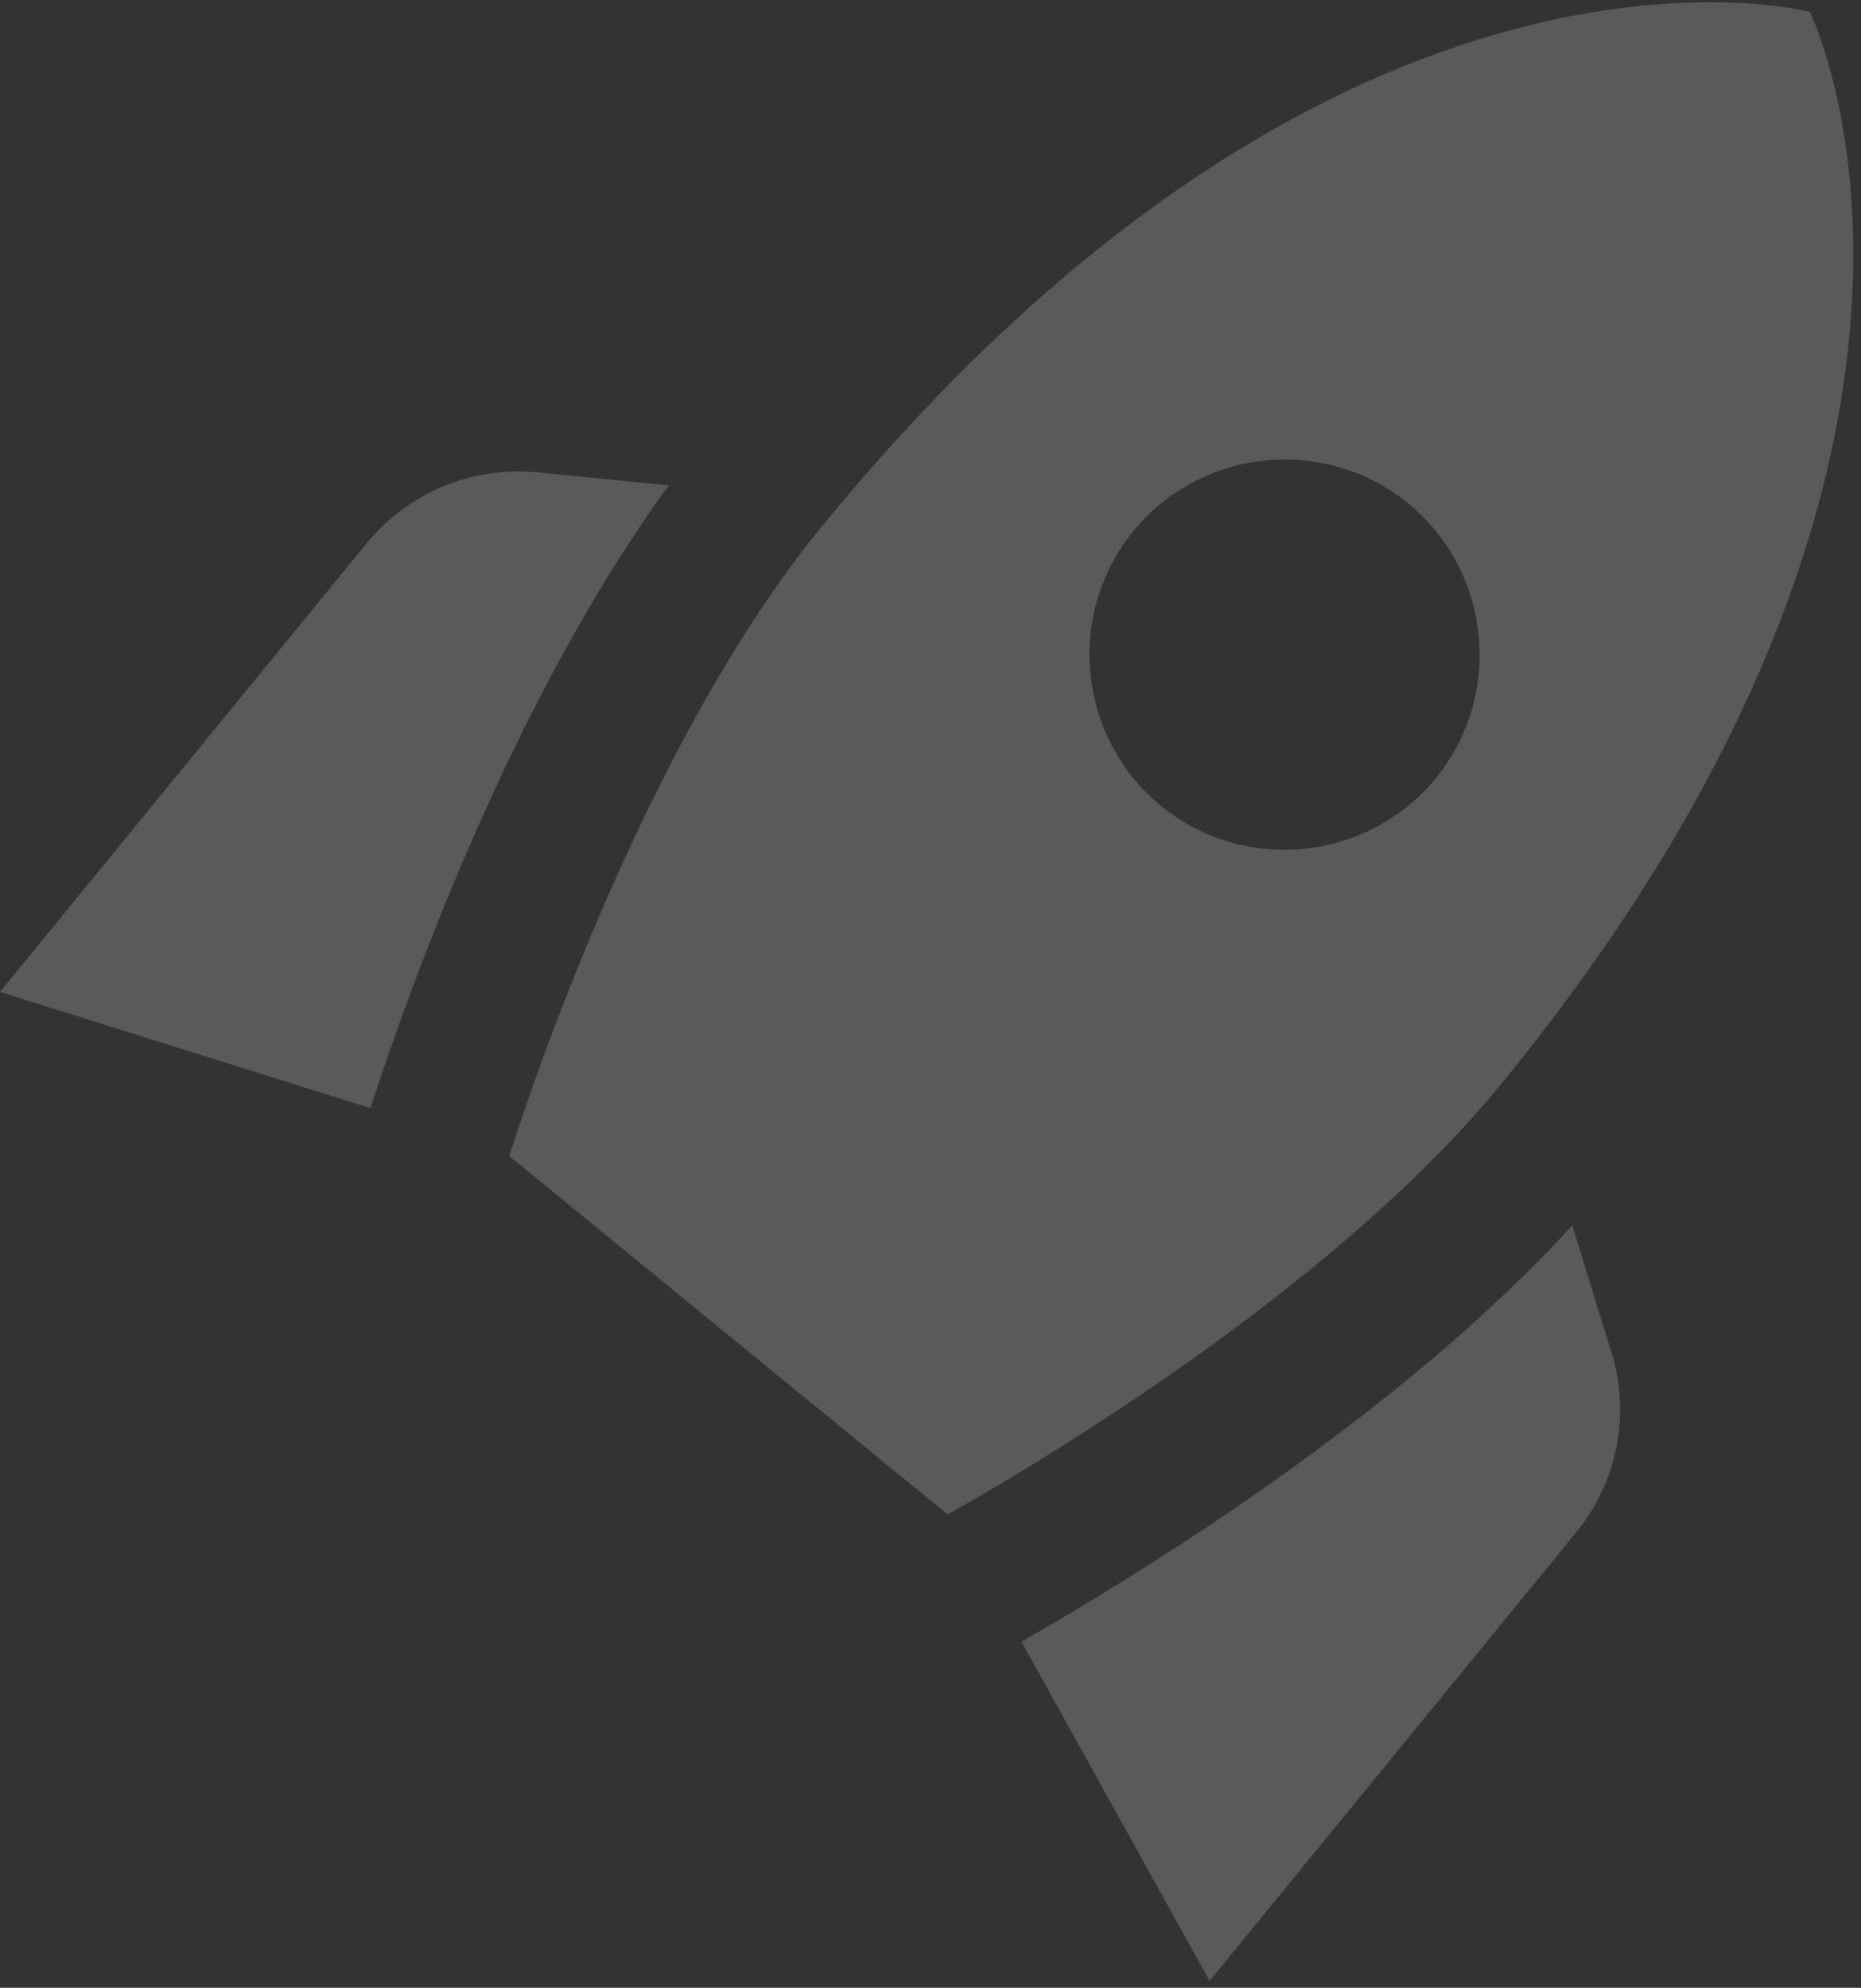 <?xml version="1.0" encoding="UTF-8"?> <svg xmlns="http://www.w3.org/2000/svg" width="162" height="173" viewBox="0 0 162 173" fill="none"><rect x="0" y="0" width="162" height="173" fill="#333333" stroke="none"/> <path d="M157.547 1.036C157.547 1.036 176.187 38.668 130.677 94.343C117.282 110.73 93.869 125.405 82.492 131.803L44.322 100.602C48.329 88.179 58.054 62.315 71.448 45.928C116.959 -9.747 157.547 1.036 157.547 1.036ZM124.984 67.733C130.901 60.494 129.82 49.729 122.581 43.812C115.342 37.895 104.577 38.976 98.66 46.215C92.742 53.454 93.824 64.218 101.063 70.136C108.302 76.053 119.066 74.972 124.984 67.733ZM32.245 96.439C35.703 85.762 44.675 60.82 58.212 42.244L46.741 41.101C41.011 40.589 35.505 42.894 31.9 47.304L9.07202e-05 86.329L32.245 96.439ZM105.295 172.4L137.196 133.375C140.8 128.966 141.963 123.11 140.268 117.663L136.867 106.648C121.409 123.544 98.629 137.31 88.919 142.876L105.295 172.4Z" fill="#F8F8F8" fill-opacity="0.2"></path> </svg> 